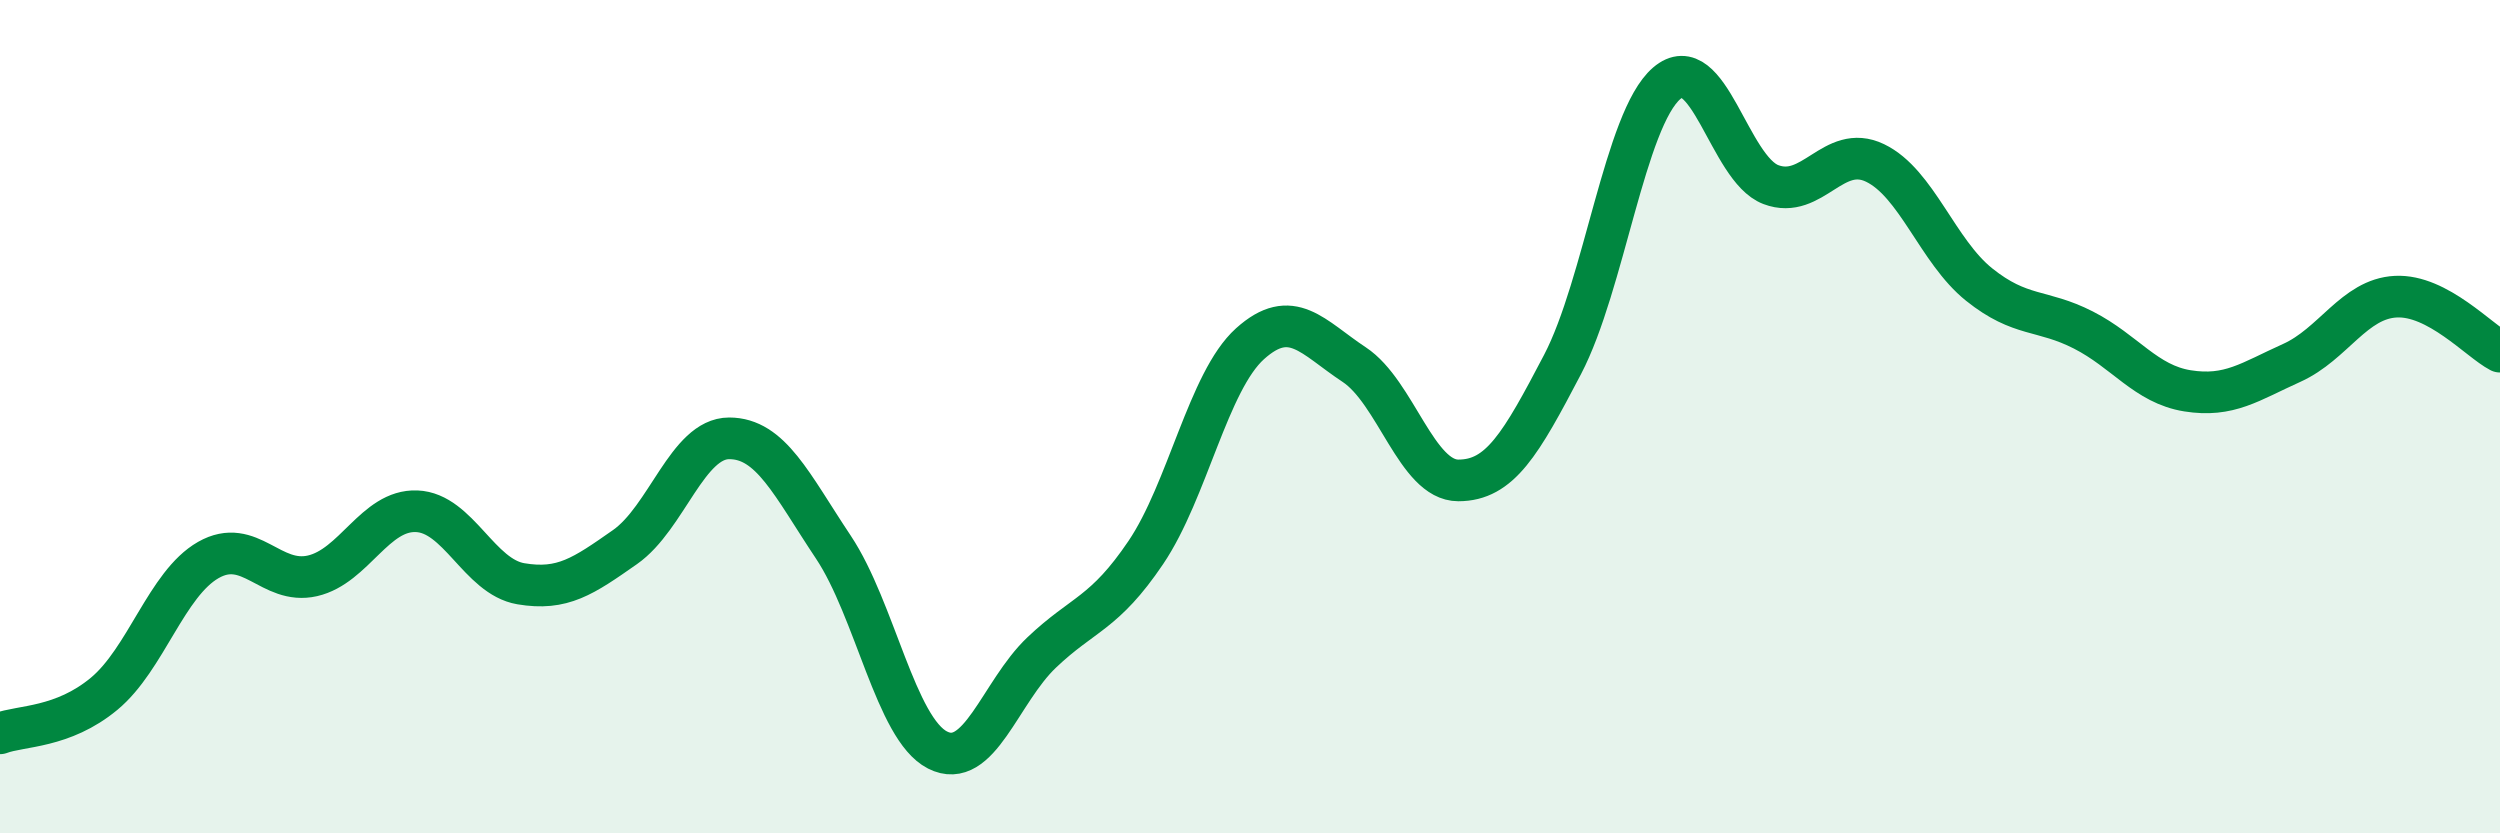 
    <svg width="60" height="20" viewBox="0 0 60 20" xmlns="http://www.w3.org/2000/svg">
      <path
        d="M 0,17.6 C 0.5,17.41 1.5,17.48 2.5,16.65 C 3.5,15.82 4,14.01 5,13.44 C 6,12.87 6.5,14.05 7.5,13.82 C 8.5,13.59 9,12.23 10,12.27 C 11,12.31 11.5,13.84 12.5,14.01 C 13.5,14.18 14,13.83 15,13.13 C 16,12.43 16.5,10.52 17.5,10.52 C 18.5,10.52 19,11.63 20,13.13 C 21,14.63 21.5,17.49 22.5,18 C 23.5,18.51 24,16.61 25,15.66 C 26,14.71 26.5,14.74 27.5,13.26 C 28.5,11.78 29,9.15 30,8.25 C 31,7.35 31.5,8.09 32.5,8.75 C 33.5,9.41 34,11.53 35,11.53 C 36,11.53 36.5,10.66 37.5,8.75 C 38.5,6.84 39,2.86 40,2 C 41,1.14 41.5,4.05 42.5,4.43 C 43.5,4.81 44,3.43 45,3.91 C 46,4.39 46.5,6.03 47.5,6.83 C 48.5,7.63 49,7.41 50,7.92 C 51,8.43 51.5,9.22 52.5,9.38 C 53.5,9.54 54,9.16 55,8.71 C 56,8.26 56.5,7.17 57.5,7.12 C 58.5,7.07 59.5,8.18 60,8.44L60 20L0 20Z"
        fill="#008740"
        opacity="0.1"
        stroke-linecap="round"
        stroke-linejoin="round"
      />
      <path
        d="M 0,17.6 C 0.5,17.41 1.5,17.48 2.5,16.65 C 3.5,15.82 4,14.01 5,13.44 C 6,12.87 6.5,14.05 7.5,13.82 C 8.5,13.59 9,12.23 10,12.27 C 11,12.31 11.5,13.84 12.5,14.01 C 13.5,14.18 14,13.83 15,13.13 C 16,12.43 16.5,10.52 17.5,10.52 C 18.5,10.52 19,11.63 20,13.13 C 21,14.63 21.5,17.49 22.5,18 C 23.5,18.51 24,16.61 25,15.66 C 26,14.71 26.5,14.74 27.5,13.26 C 28.5,11.78 29,9.15 30,8.25 C 31,7.35 31.5,8.09 32.5,8.75 C 33.5,9.41 34,11.53 35,11.53 C 36,11.53 36.5,10.66 37.5,8.75 C 38.5,6.84 39,2.86 40,2 C 41,1.14 41.5,4.05 42.5,4.43 C 43.5,4.81 44,3.43 45,3.91 C 46,4.39 46.5,6.03 47.5,6.83 C 48.5,7.63 49,7.41 50,7.92 C 51,8.43 51.5,9.22 52.5,9.38 C 53.5,9.54 54,9.16 55,8.71 C 56,8.26 56.5,7.17 57.5,7.12 C 58.5,7.07 59.5,8.18 60,8.44"
        stroke="#008740"
        stroke-width="1"
        fill="none"
        stroke-linecap="round"
        stroke-linejoin="round"
      />
    </svg>
  